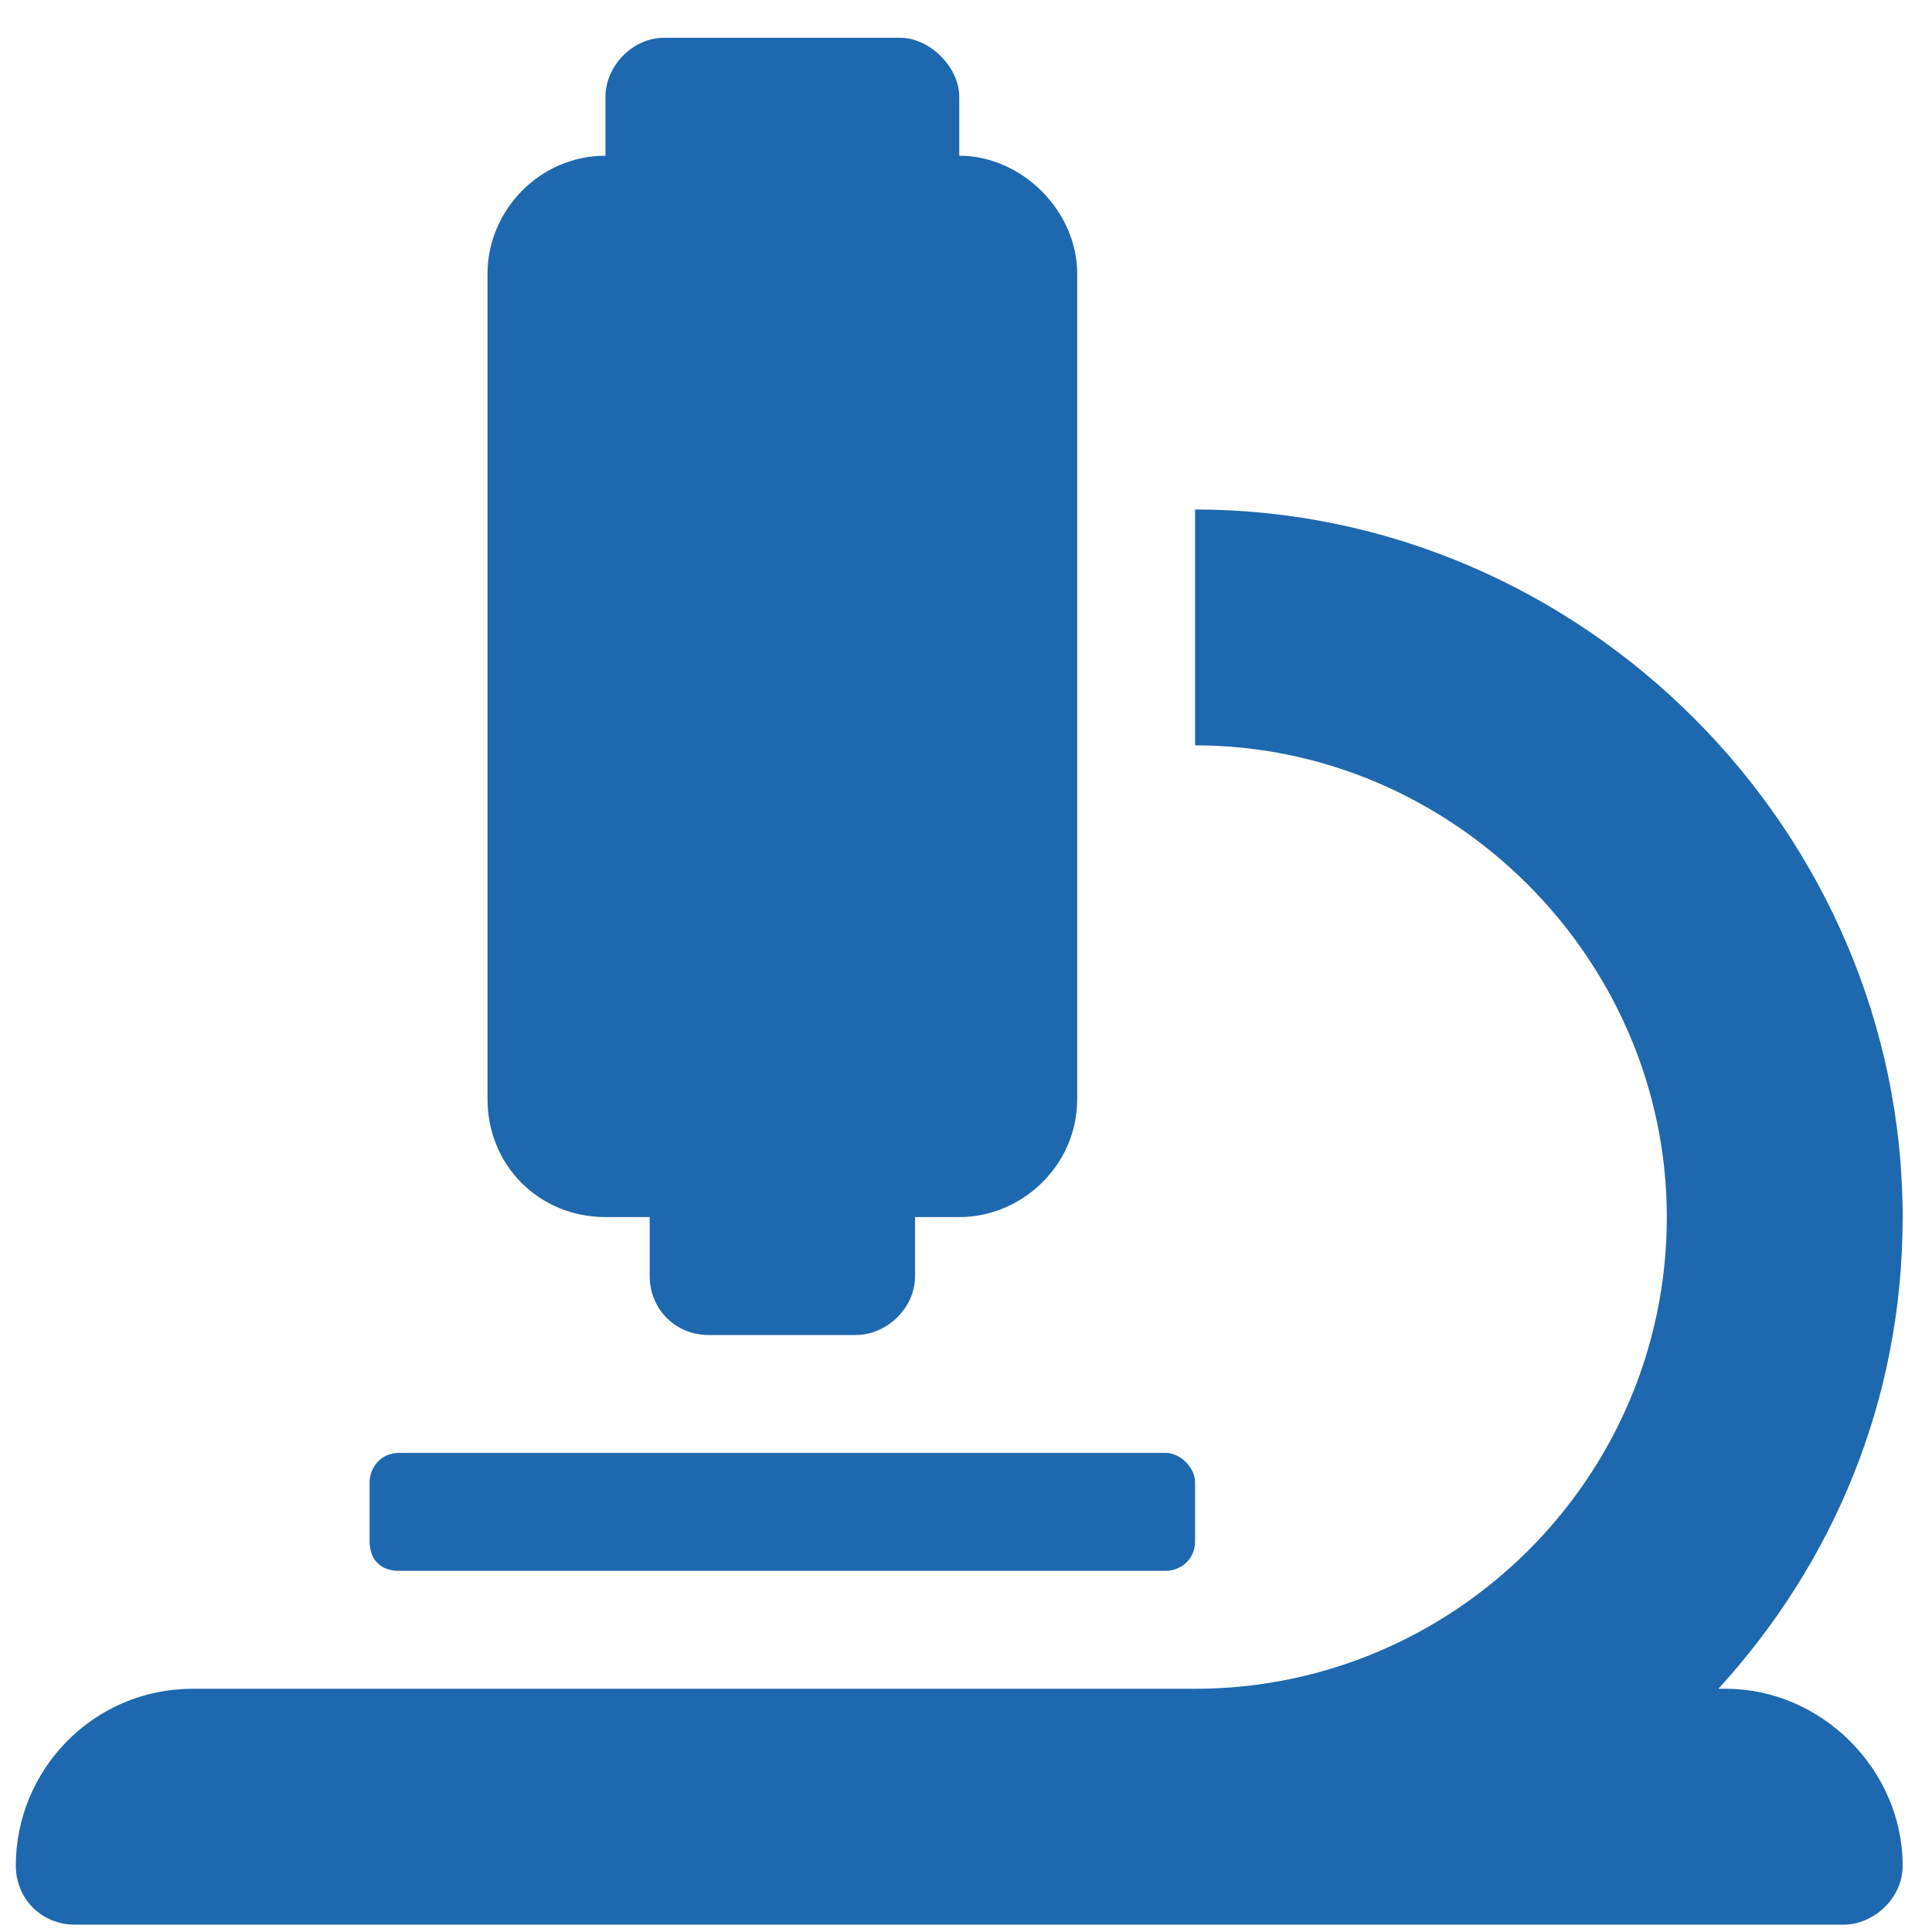 <svg width="47" height="47" viewBox="0 0 47 47" fill="none" xmlns="http://www.w3.org/2000/svg">
<path d="M14.729 29.608C13.116 29.608 11.86 28.352 11.86 26.739V6.657C11.86 5.133 13.116 3.788 14.729 3.788V2.354C14.729 1.636 15.357 0.919 16.164 0.919H21.901C22.619 0.919 23.336 1.636 23.336 2.354V3.788C24.86 3.788 26.205 5.133 26.205 6.657V26.739C26.205 28.352 24.86 29.608 23.336 29.608H22.26V31.042C22.26 31.849 21.543 32.477 20.826 32.477H17.239C16.433 32.477 15.805 31.849 15.805 31.042V29.608H14.729ZM41.983 41.083C44.314 41.083 46.286 43.055 46.286 45.386C46.286 46.193 45.569 46.821 44.852 46.821H1.819C1.013 46.821 0.385 46.193 0.385 45.386C0.385 43.055 2.268 41.083 4.688 41.083H29.073C35.349 41.083 40.549 35.973 40.549 29.608C40.549 23.332 35.349 18.132 29.073 18.132V12.395C38.487 12.395 46.286 20.194 46.286 29.608C46.286 34.09 44.583 38.035 41.804 41.083H41.983ZM9.709 38.214C9.261 38.214 8.992 37.945 8.992 37.497V36.062C8.992 35.704 9.261 35.345 9.709 35.345H28.356C28.715 35.345 29.073 35.704 29.073 36.062V37.497C29.073 37.945 28.715 38.214 28.356 38.214H9.709Z" fill="#1E68AF"/>
</svg>
